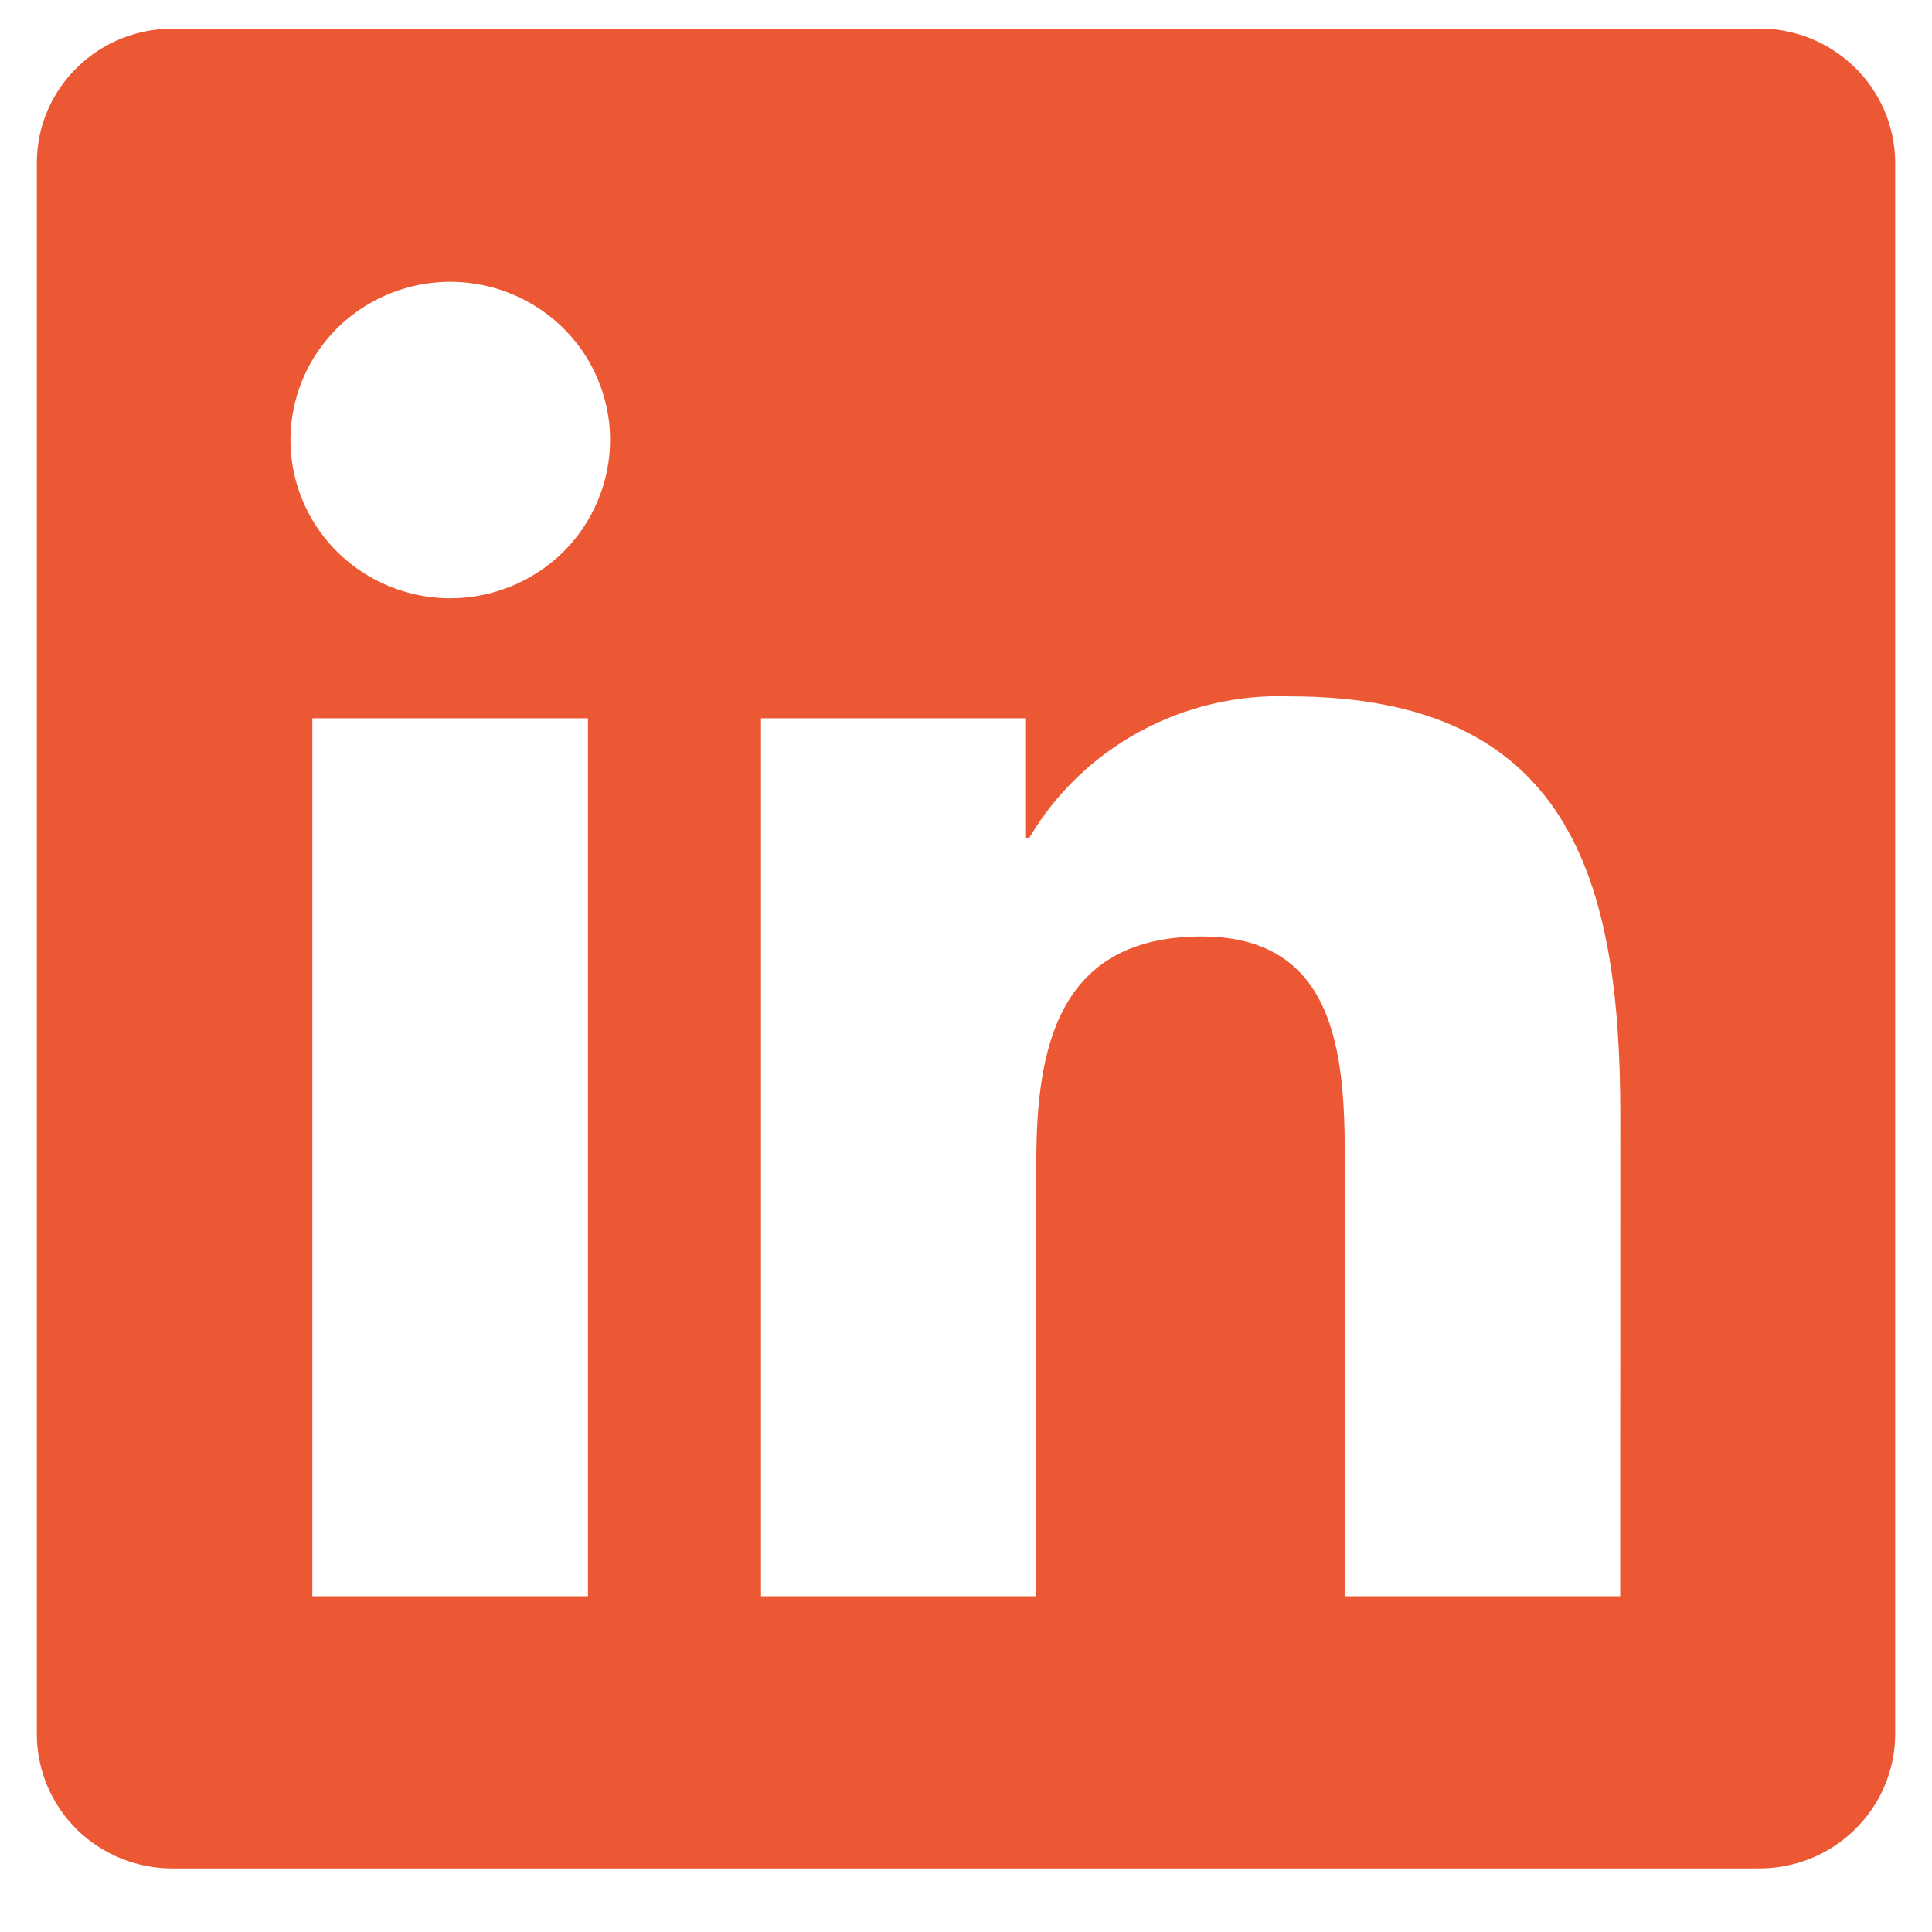 <svg width="18" height="18" viewBox="0 0 18 18" fill="none" xmlns="http://www.w3.org/2000/svg">
<path d="M15.095 14.872H12.53V10.894C12.53 9.946 12.513 8.725 11.196 8.725C9.86 8.725 9.655 9.758 9.655 10.825V14.872H7.09V6.692H9.552V7.81H9.587C9.833 7.392 10.19 7.049 10.617 6.817C11.045 6.584 11.529 6.47 12.017 6.488C14.617 6.488 15.096 8.182 15.096 10.385L15.095 14.872ZM4.195 5.574C3.901 5.574 3.613 5.487 3.368 5.325C3.123 5.163 2.932 4.933 2.82 4.664C2.707 4.395 2.677 4.098 2.735 3.812C2.792 3.526 2.934 3.264 3.142 3.057C3.35 2.851 3.615 2.711 3.904 2.654C4.193 2.597 4.492 2.626 4.764 2.738C5.036 2.849 5.269 3.038 5.433 3.28C5.596 3.523 5.684 3.808 5.684 4.099C5.684 4.293 5.645 4.485 5.57 4.663C5.496 4.842 5.386 5.005 5.248 5.142C5.109 5.279 4.945 5.387 4.765 5.461C4.584 5.535 4.391 5.574 4.195 5.574ZM5.478 14.872H2.91V6.692H5.478V14.872ZM16.374 0.267H1.621C1.286 0.263 0.963 0.391 0.724 0.623C0.484 0.854 0.347 1.171 0.343 1.502V16.171C0.347 16.503 0.484 16.82 0.723 17.052C0.963 17.284 1.286 17.412 1.621 17.408H16.374C16.71 17.412 17.034 17.285 17.274 17.052C17.515 16.821 17.652 16.504 17.657 16.171V1.501C17.652 1.169 17.514 0.852 17.274 0.621C17.033 0.389 16.71 0.261 16.374 0.266" fill="#ED5834"/>
</svg>
